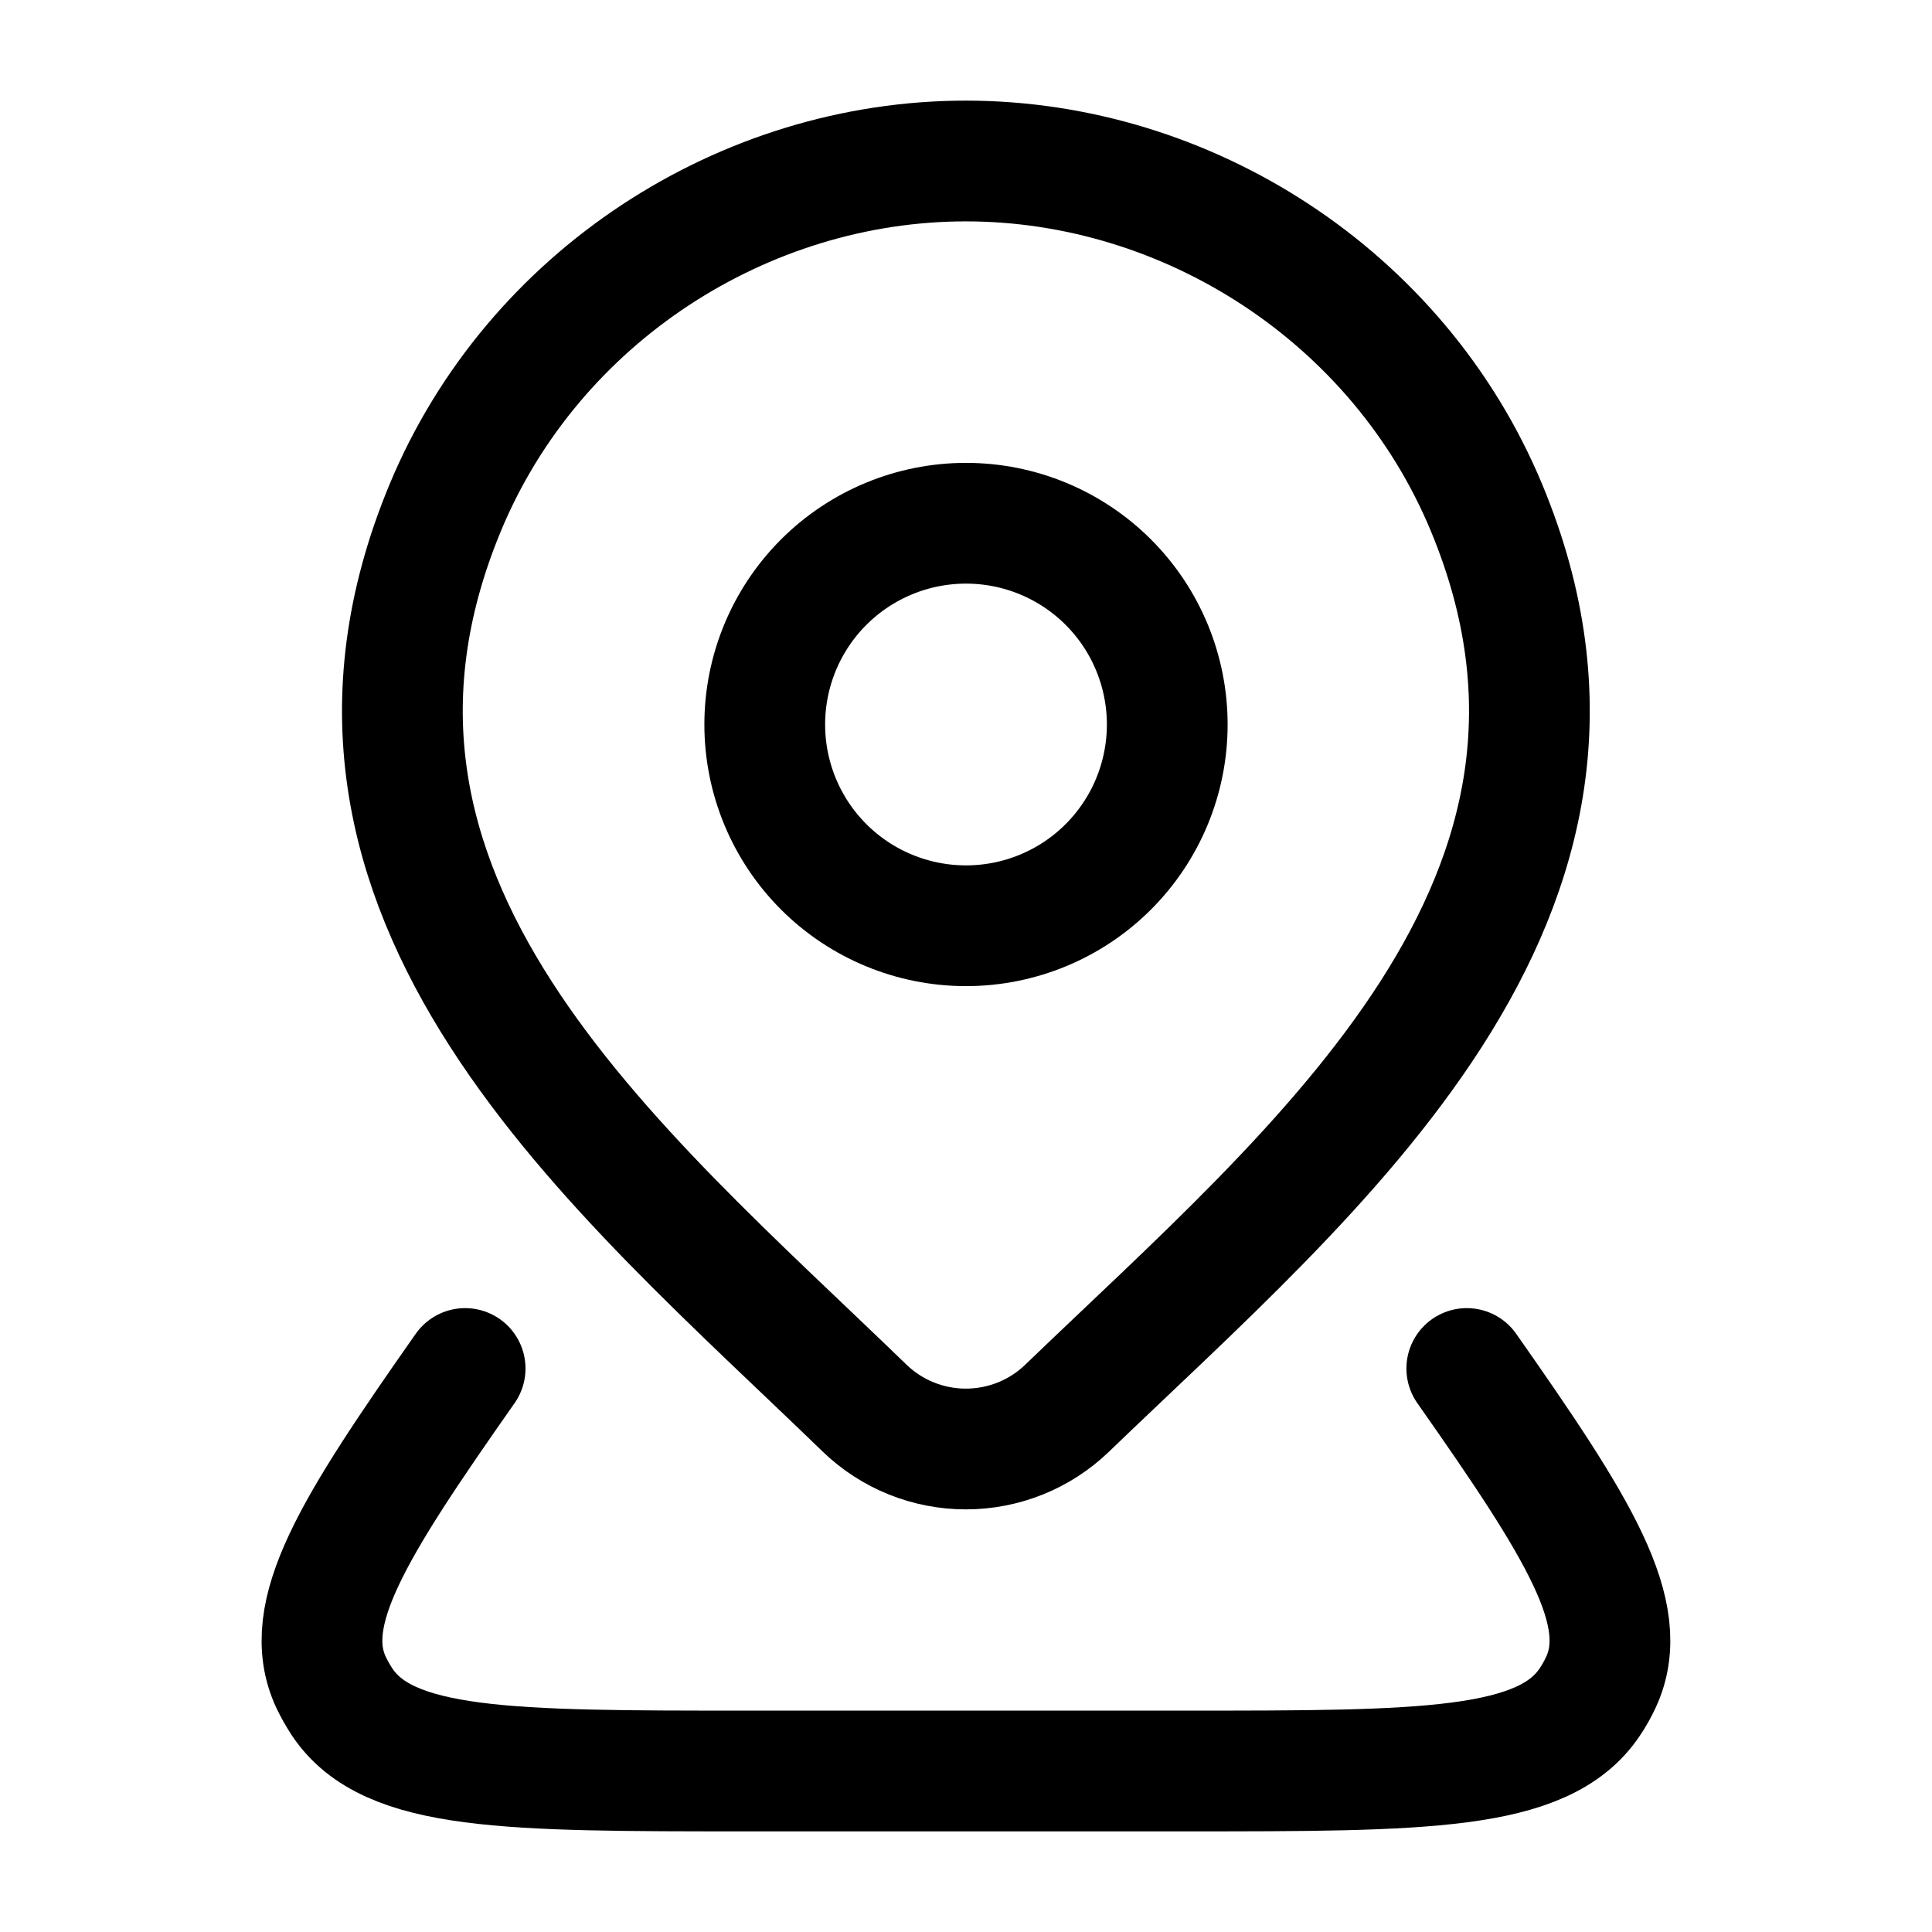 <svg width="24" height="24" viewBox="0 0 24 24" fill="none" xmlns="http://www.w3.org/2000/svg">
<path d="M14.5 9C14.5 9.663 14.237 10.299 13.768 10.768C13.299 11.237 12.663 11.5 12 11.5C11.337 11.5 10.701 11.237 10.232 10.768C9.763 10.299 9.5 9.663 9.5 9C9.5 8.337 9.763 7.701 10.232 7.232C10.701 6.763 11.337 6.5 12 6.5C12.663 6.5 13.299 6.763 13.768 7.232C14.237 7.701 14.5 8.337 14.5 9Z" stroke="black" stroke-width="1.5"/>
<path d="M18.221 17C19.616 18.988 20.283 20.047 19.886 20.9C19.846 20.985 19.8 21.068 19.746 21.147C19.171 22 17.686 22 14.716 22H9.282C6.312 22 4.828 22 4.253 21.147C4.201 21.068 4.154 20.985 4.113 20.9C3.716 20.048 4.383 18.988 5.778 17" stroke="black" stroke-width="1.5" stroke-linecap="round" stroke-linejoin="round"/>
<path d="M13.255 17.494C12.918 17.819 12.467 18 11.998 18C11.53 18 11.079 17.819 10.742 17.494C7.653 14.501 3.514 11.158 5.532 6.304C6.625 3.679 9.245 2 11.998 2C14.752 2 17.373 3.68 18.465 6.304C20.482 11.151 16.352 14.511 13.255 17.494Z" stroke="black" stroke-width="1.5"/>
</svg>
